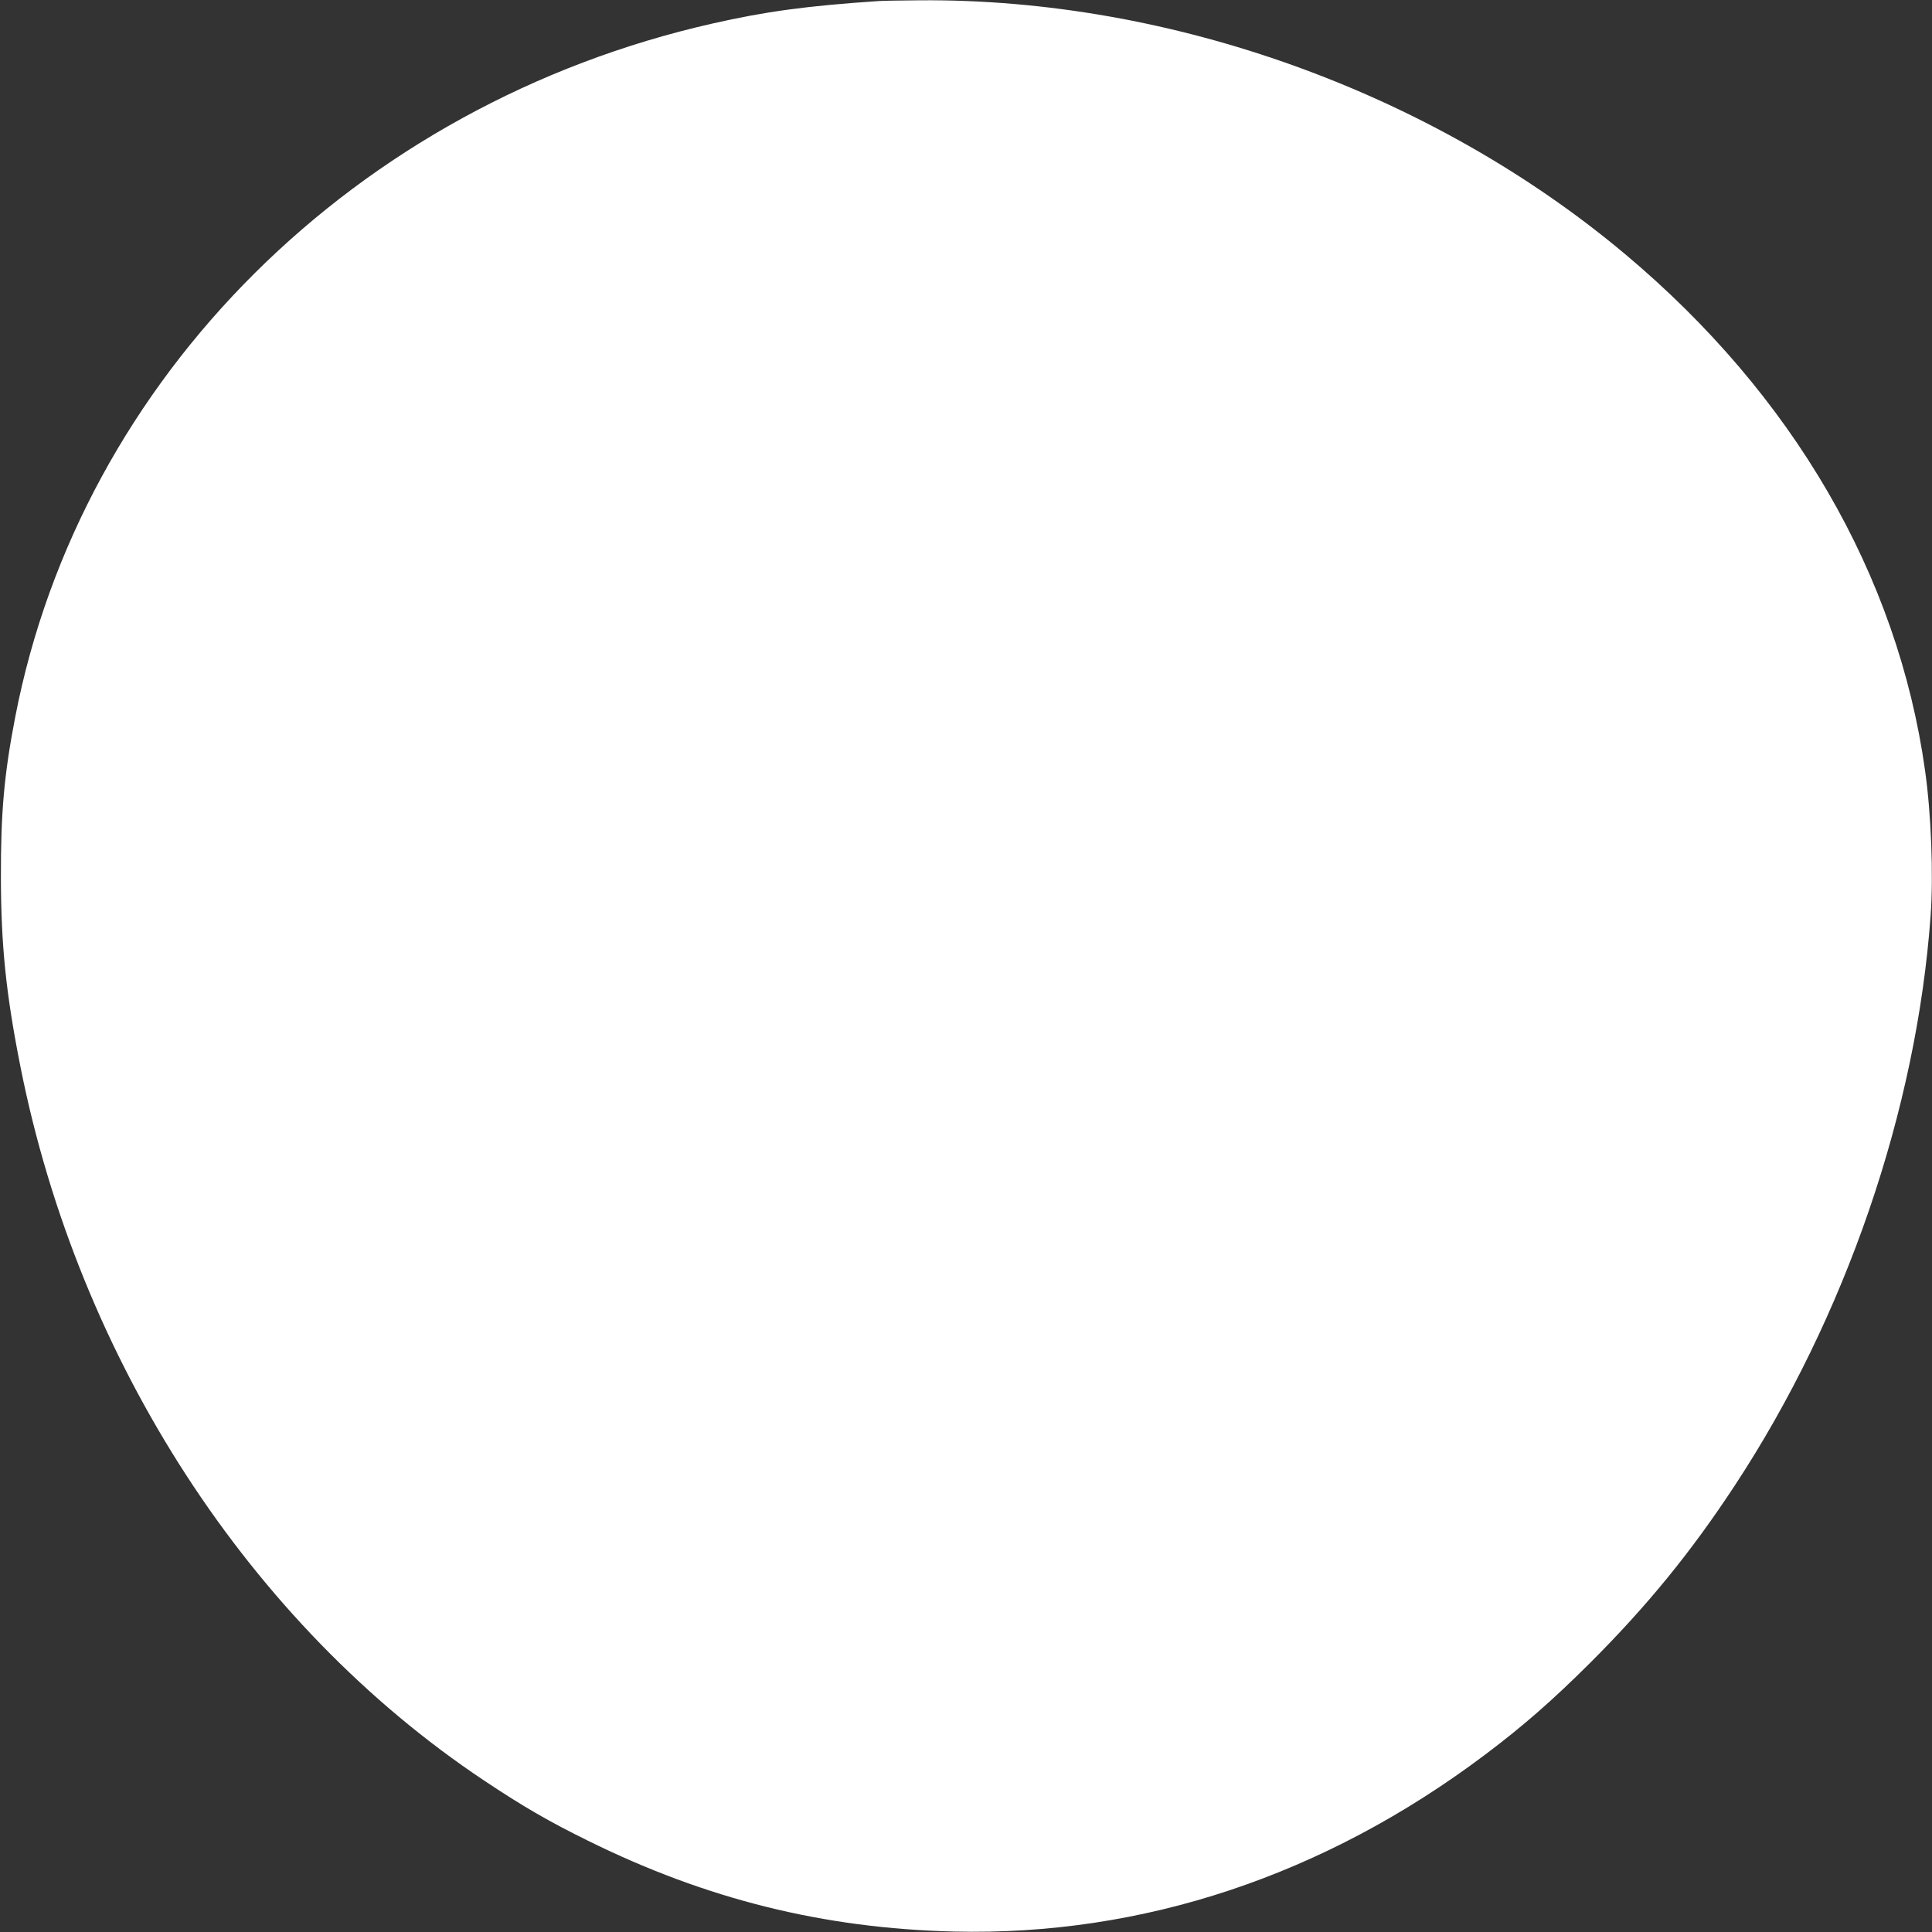 <?xml version="1.0" standalone="no"?>
<!DOCTYPE svg PUBLIC "-//W3C//DTD SVG 20010904//EN"
 "http://www.w3.org/TR/2001/REC-SVG-20010904/DTD/svg10.dtd">
<svg version="1.0" xmlns="http://www.w3.org/2000/svg"
 width="1280pt" height="1280pt" viewBox="0 0 1280 1280"
 preserveAspectRatio="xMidYMid meet">
<rect x="0" y="0" width="1280" height="1280" fill="#333333" stroke="none"/>
<g transform="translate(0,1280) scale(0.1,-0.1)"
fill="#ffffff" stroke="none">
<path d="M5820 12793 c-475 -32 -748 -69 -1100 -149 -2364 -535 -4184 -2345
-4619 -4594 -74 -382 -96 -633 -95 -1065 1 -452 34 -770 129 -1250 387 -1950
1520 -3696 3070 -4730 259 -173 432 -273 690 -400 785 -388 1561 -581 2425
-602 1251 -30 2454 371 3518 1171 255 192 447 360 698 610 378 378 667 732
958 1175 733 1115 1204 2486 1297 3776 19 266 4 671 -37 960 -181 1294 -875
2489 -1988 3422 -1276 1070 -3007 1694 -4671 1681 -126 -1 -250 -3 -275 -5z"/>
</g>
</svg>
